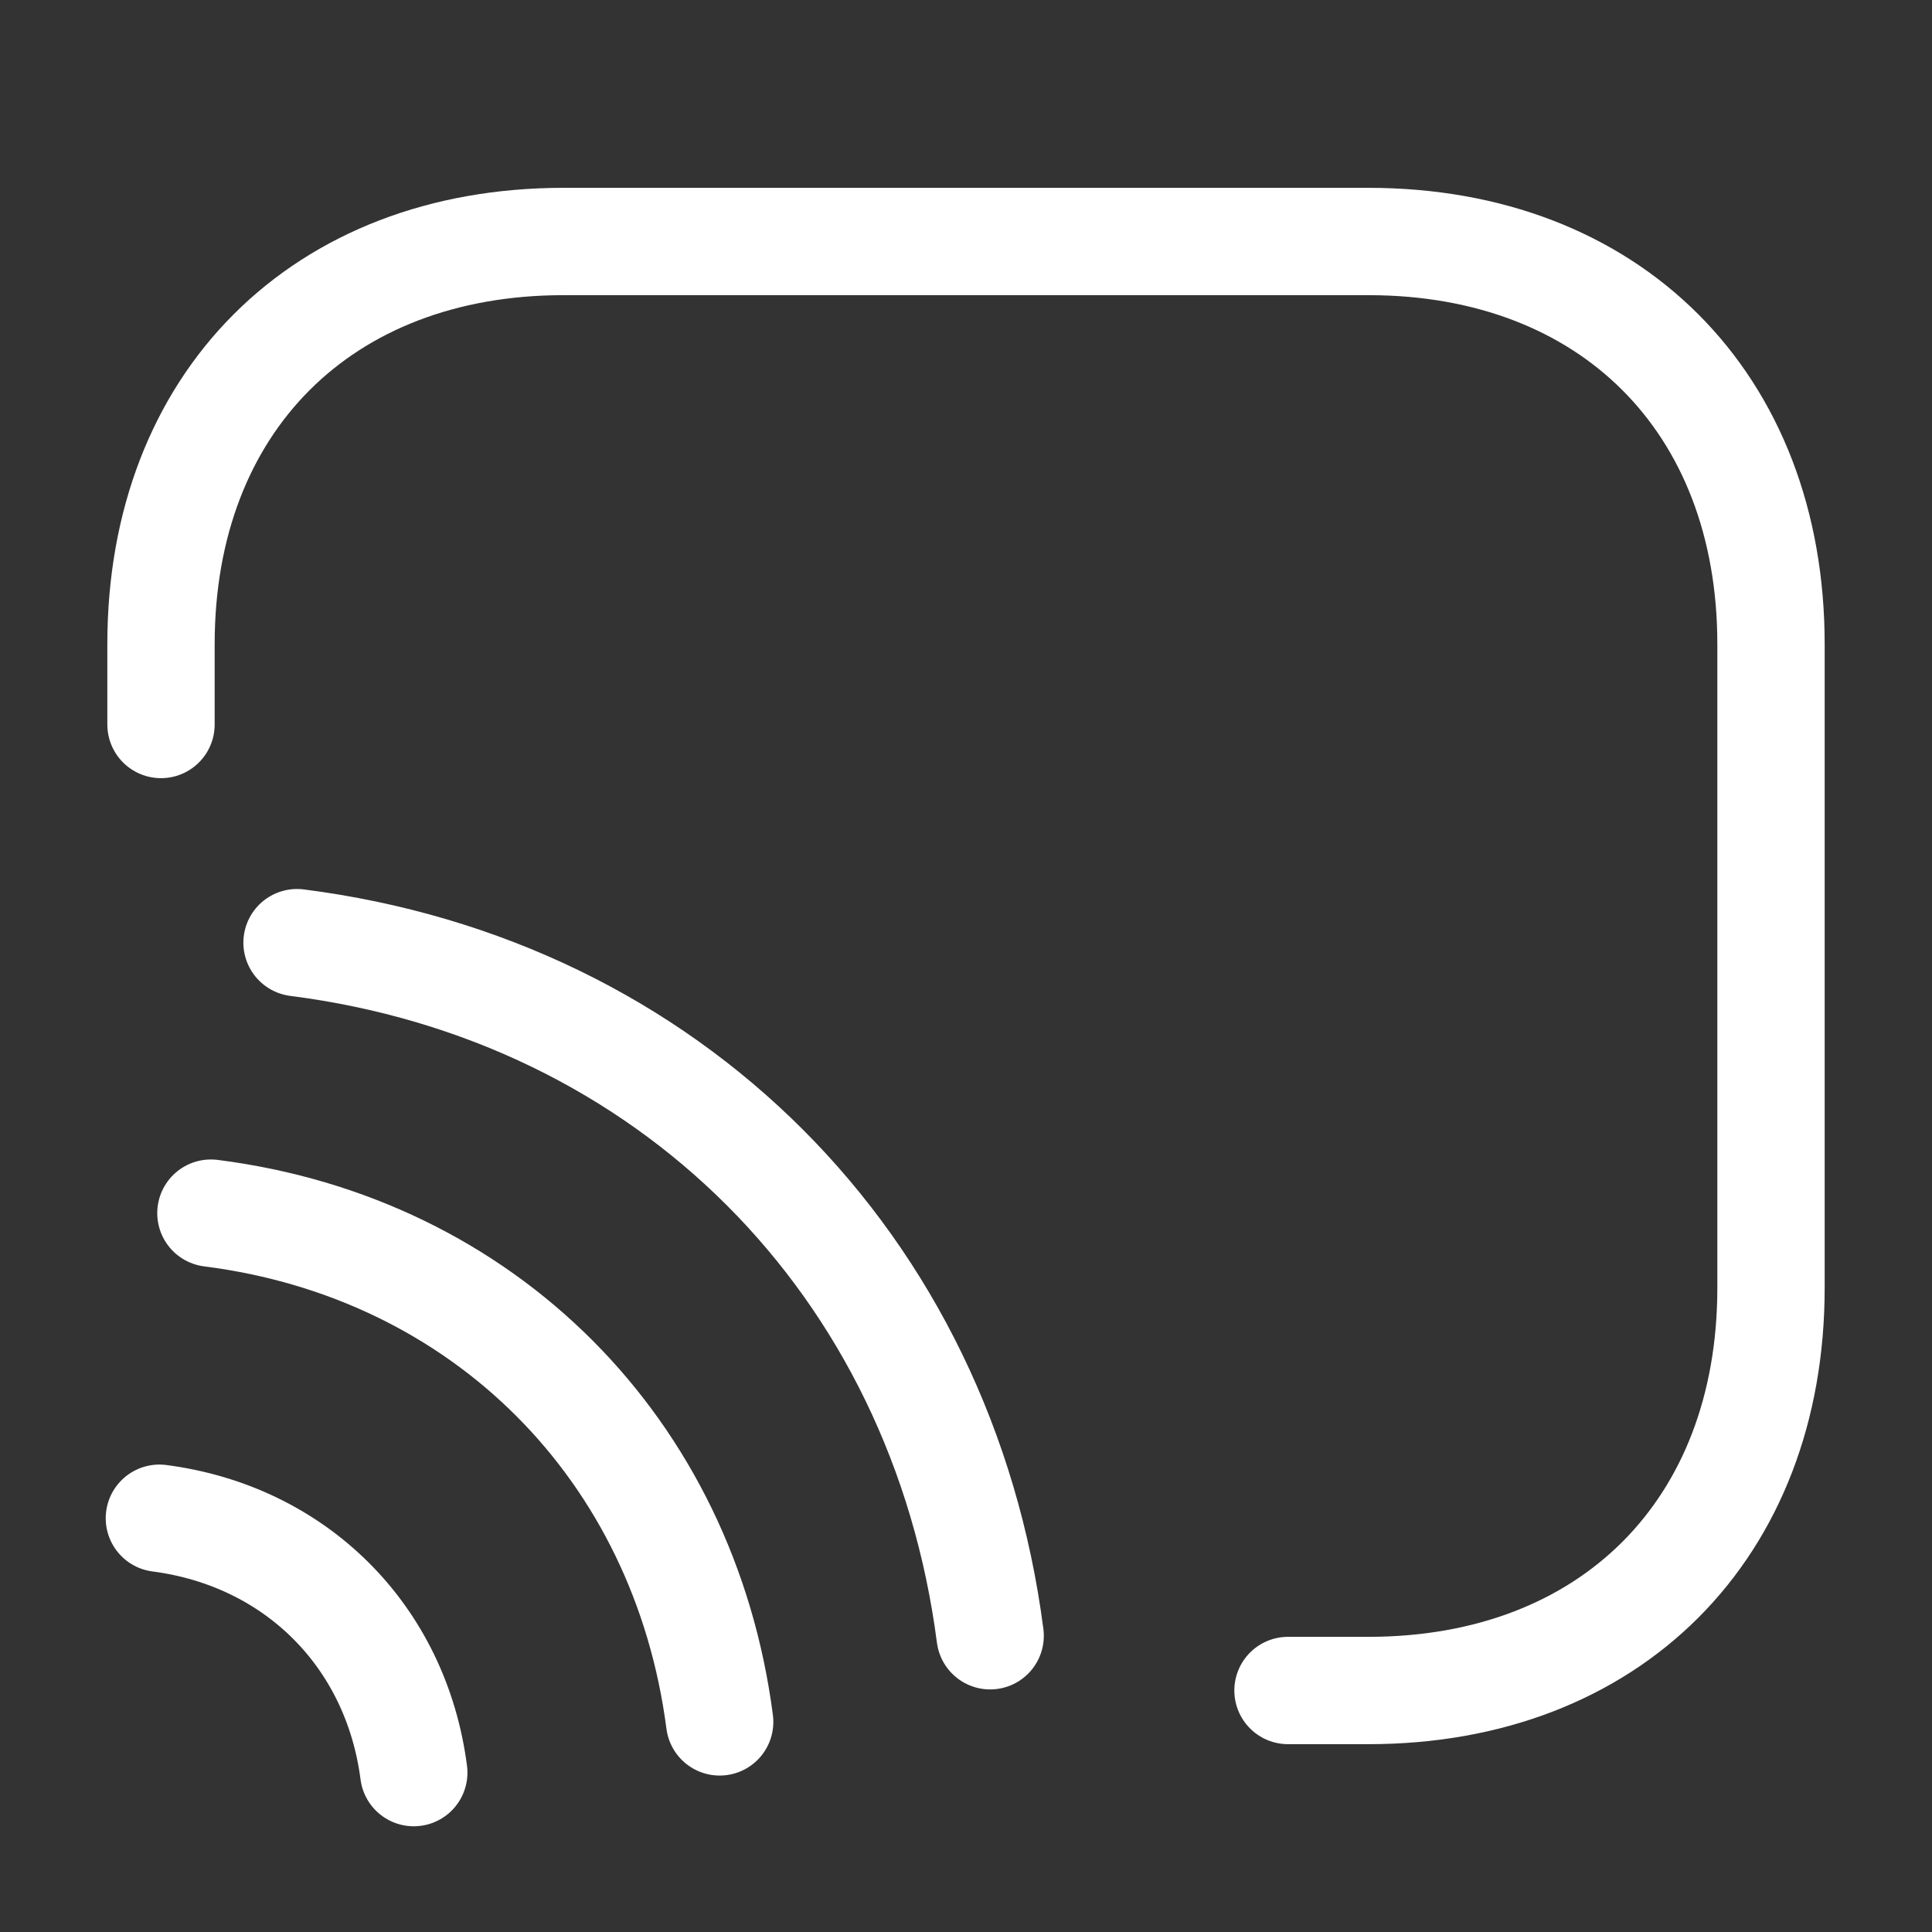 <svg width="36" height="36" viewBox="0 0 36 36" fill="none" xmlns="http://www.w3.org/2000/svg">
<rect x="0" y="0" width="36" height="36" fill="#333333" stroke="none"/>
<path d="M3 13.5V12C3 7.5 6 4.5 10.5 4.5H25.5C30 4.5 33 7.5 33 12V24C33 28.5 30 31.5 25.5 31.5H24" stroke="#FFF" stroke-width="2" stroke-linecap="round" stroke-linejoin="round"/>
<path d="M5.535 17.565C12.465 18.45 17.55 23.55 18.45 30.48" stroke="#FFF" stroke-width="2" stroke-linecap="round" stroke-linejoin="round"/>
<path d="M3.93 22.605C9.015 23.25 12.75 27 13.41 32.085" stroke="#FFF" stroke-width="2" stroke-linecap="round" stroke-linejoin="round"/>
<path d="M2.97 28.29C5.505 28.62 7.38 30.48 7.71 33.03" stroke="#FFF" stroke-width="2" stroke-linecap="round" stroke-linejoin="round"/>
</svg>
